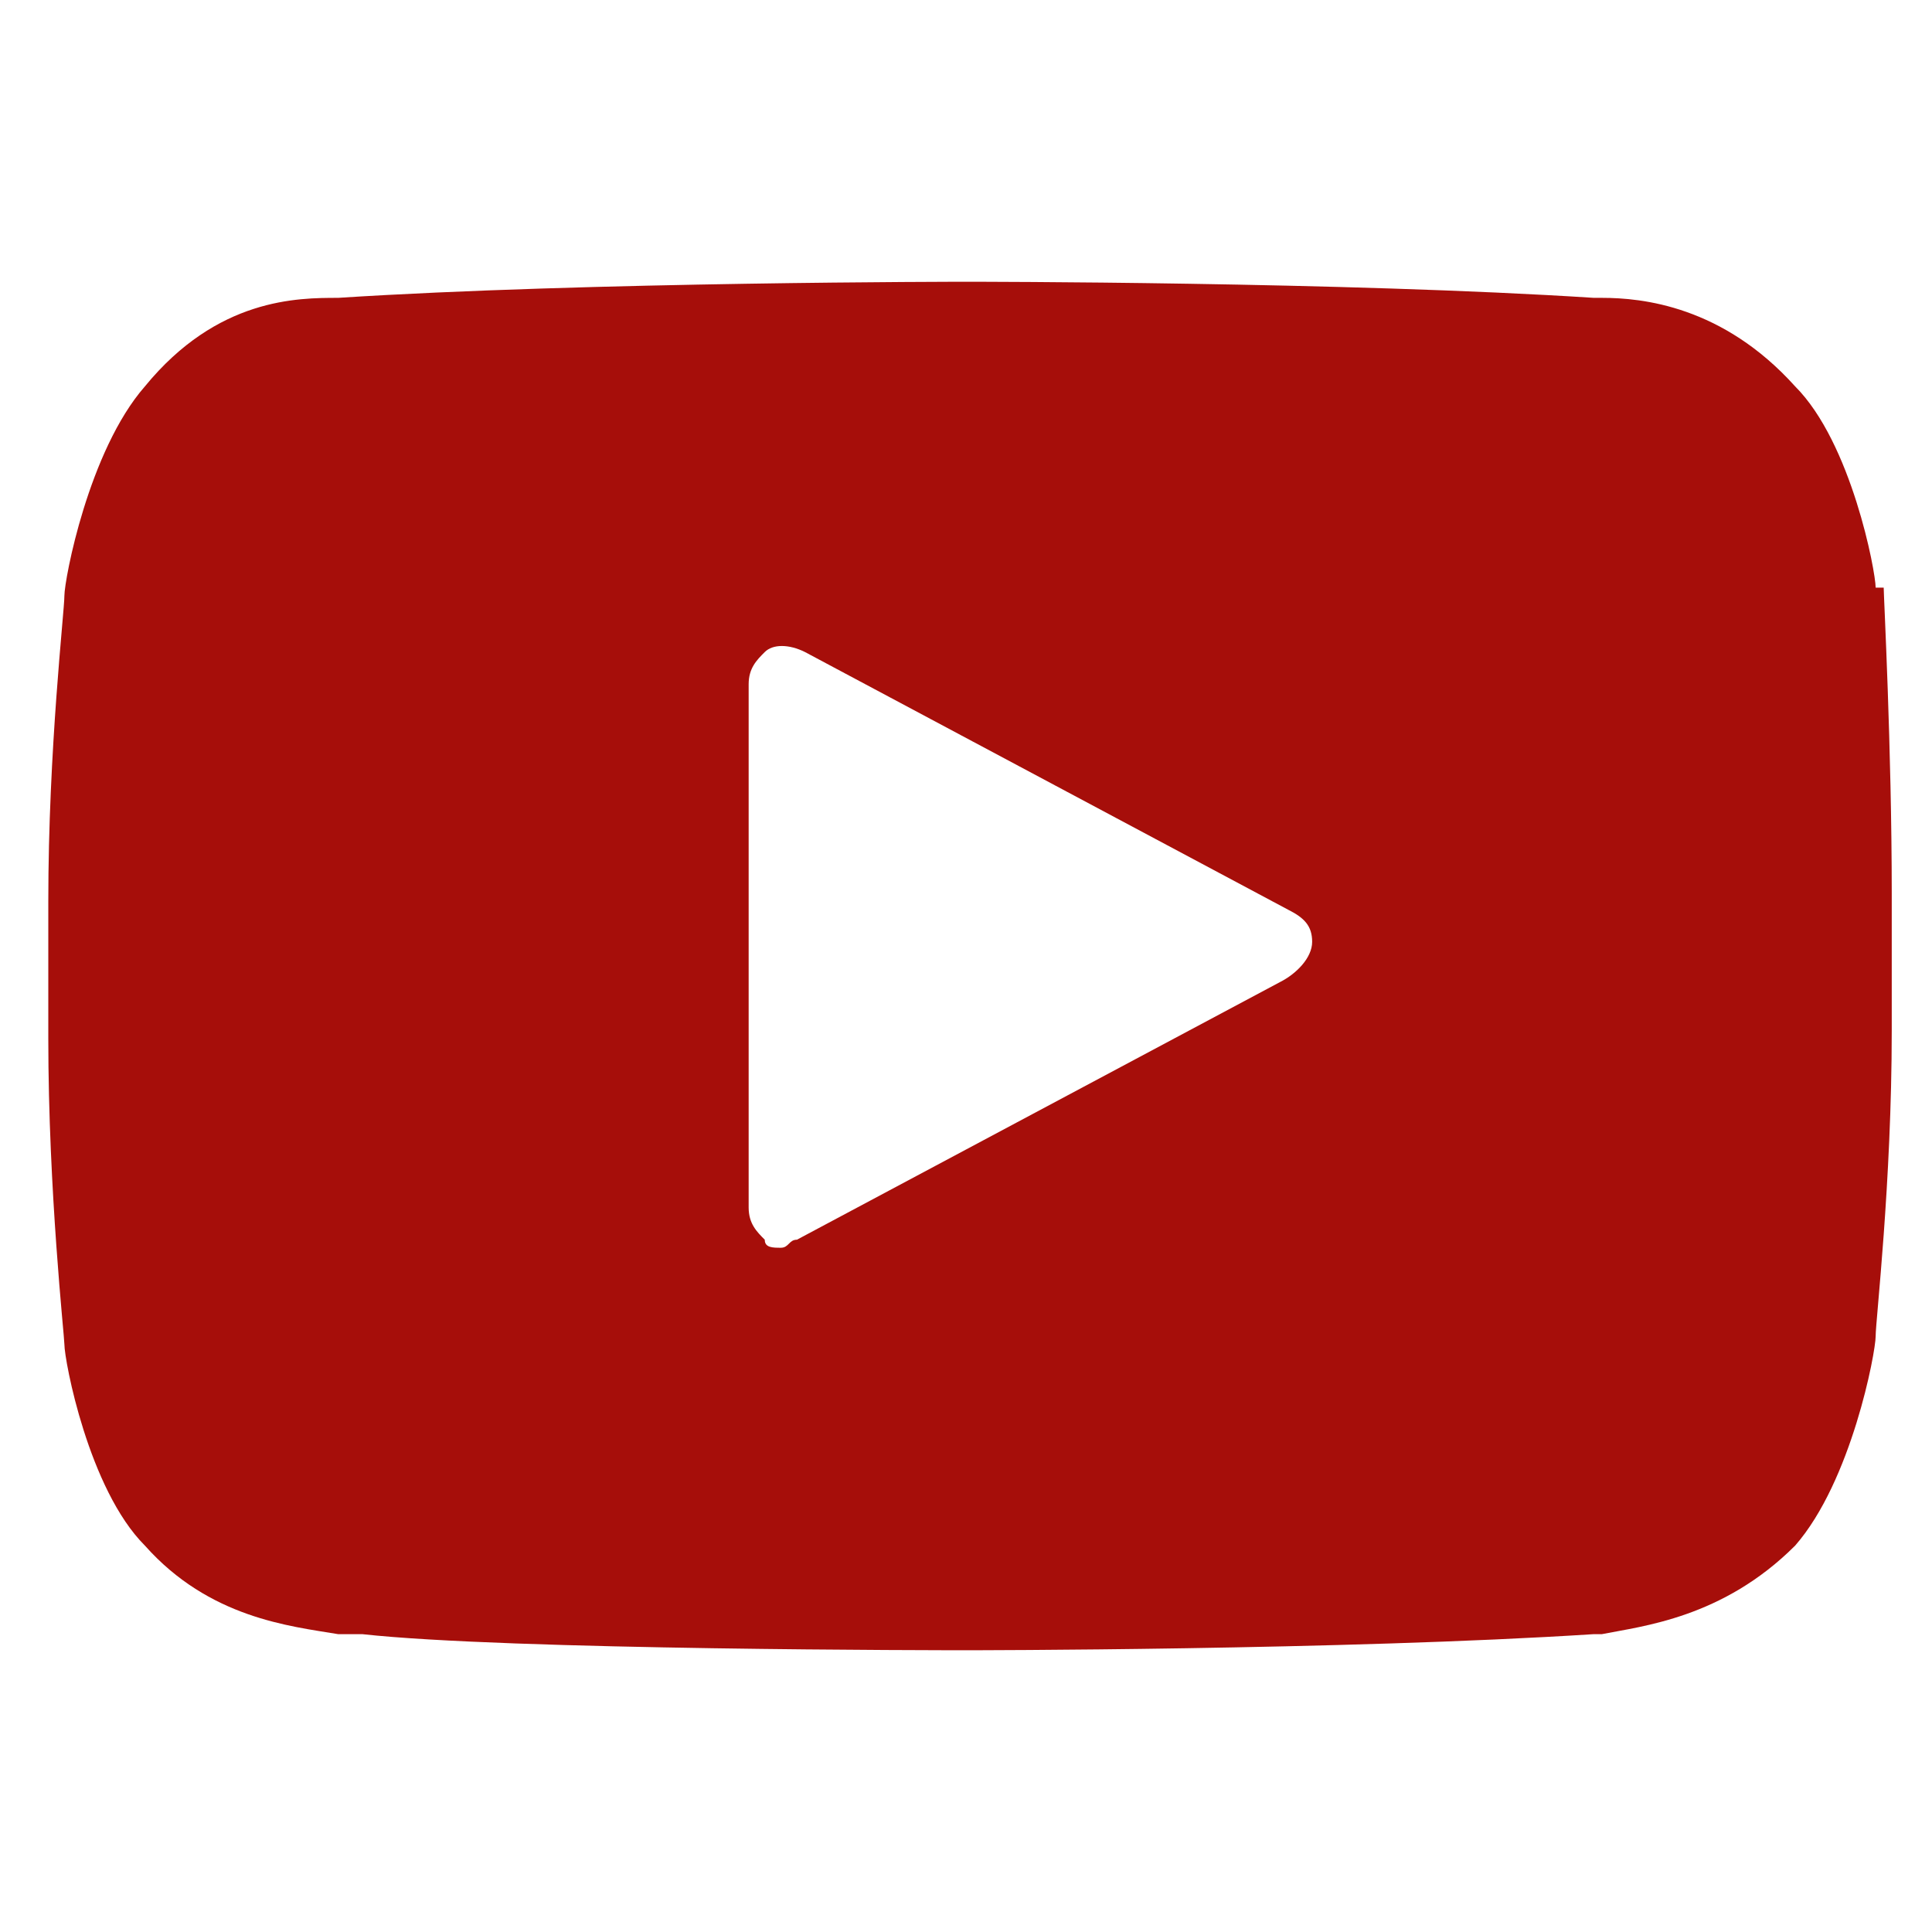 <?xml version="1.0" encoding="UTF-8"?>
<svg id="Layer_1" data-name="Layer 1" xmlns="http://www.w3.org/2000/svg" version="1.1" viewBox="0 0 24 24">
  <defs>
    <style>
      .cls-1 {
        fill: #a60e0a;
        stroke-width: 0px;
      }
    </style>
  </defs>
  <path class="cls-1" d="M23.3,7.3c0-.2-.3-1.8-1-2.5-.9-1-1.9-1.1-2.4-1.1h-.1c-3.1-.2-7.7-.2-7.8-.2,0,0-4.7,0-7.8.2h0c-.5,0-1.5,0-2.4,1.1-.7.8-1,2.4-1,2.6s-.2,1.9-.2,3.8v1.7c0,1.9.2,3.7.2,3.8,0,.2.3,1.8,1,2.5.8.9,1.8,1,2.4,1.1h.3c1.8.2,7.3.2,7.5.2h0s4.7,0,7.8-.2h.1c.5-.1,1.5-.2,2.4-1.1.7-.8,1-2.4,1-2.6s.2-1.9.2-3.8v-1.7c0-1.8-.1-3.7-.1-3.8ZM15.9,12.2l-6,3.2c-.1,0-.1.1-.2.1s-.2,0-.2-.1c-.1-.1-.2-.2-.2-.4v-6.5c0-.2.1-.3.2-.4s.3-.1.5,0l6,3.2c.2.1.3.2.3.4s-.2.4-.4.5Z"/>
</svg>